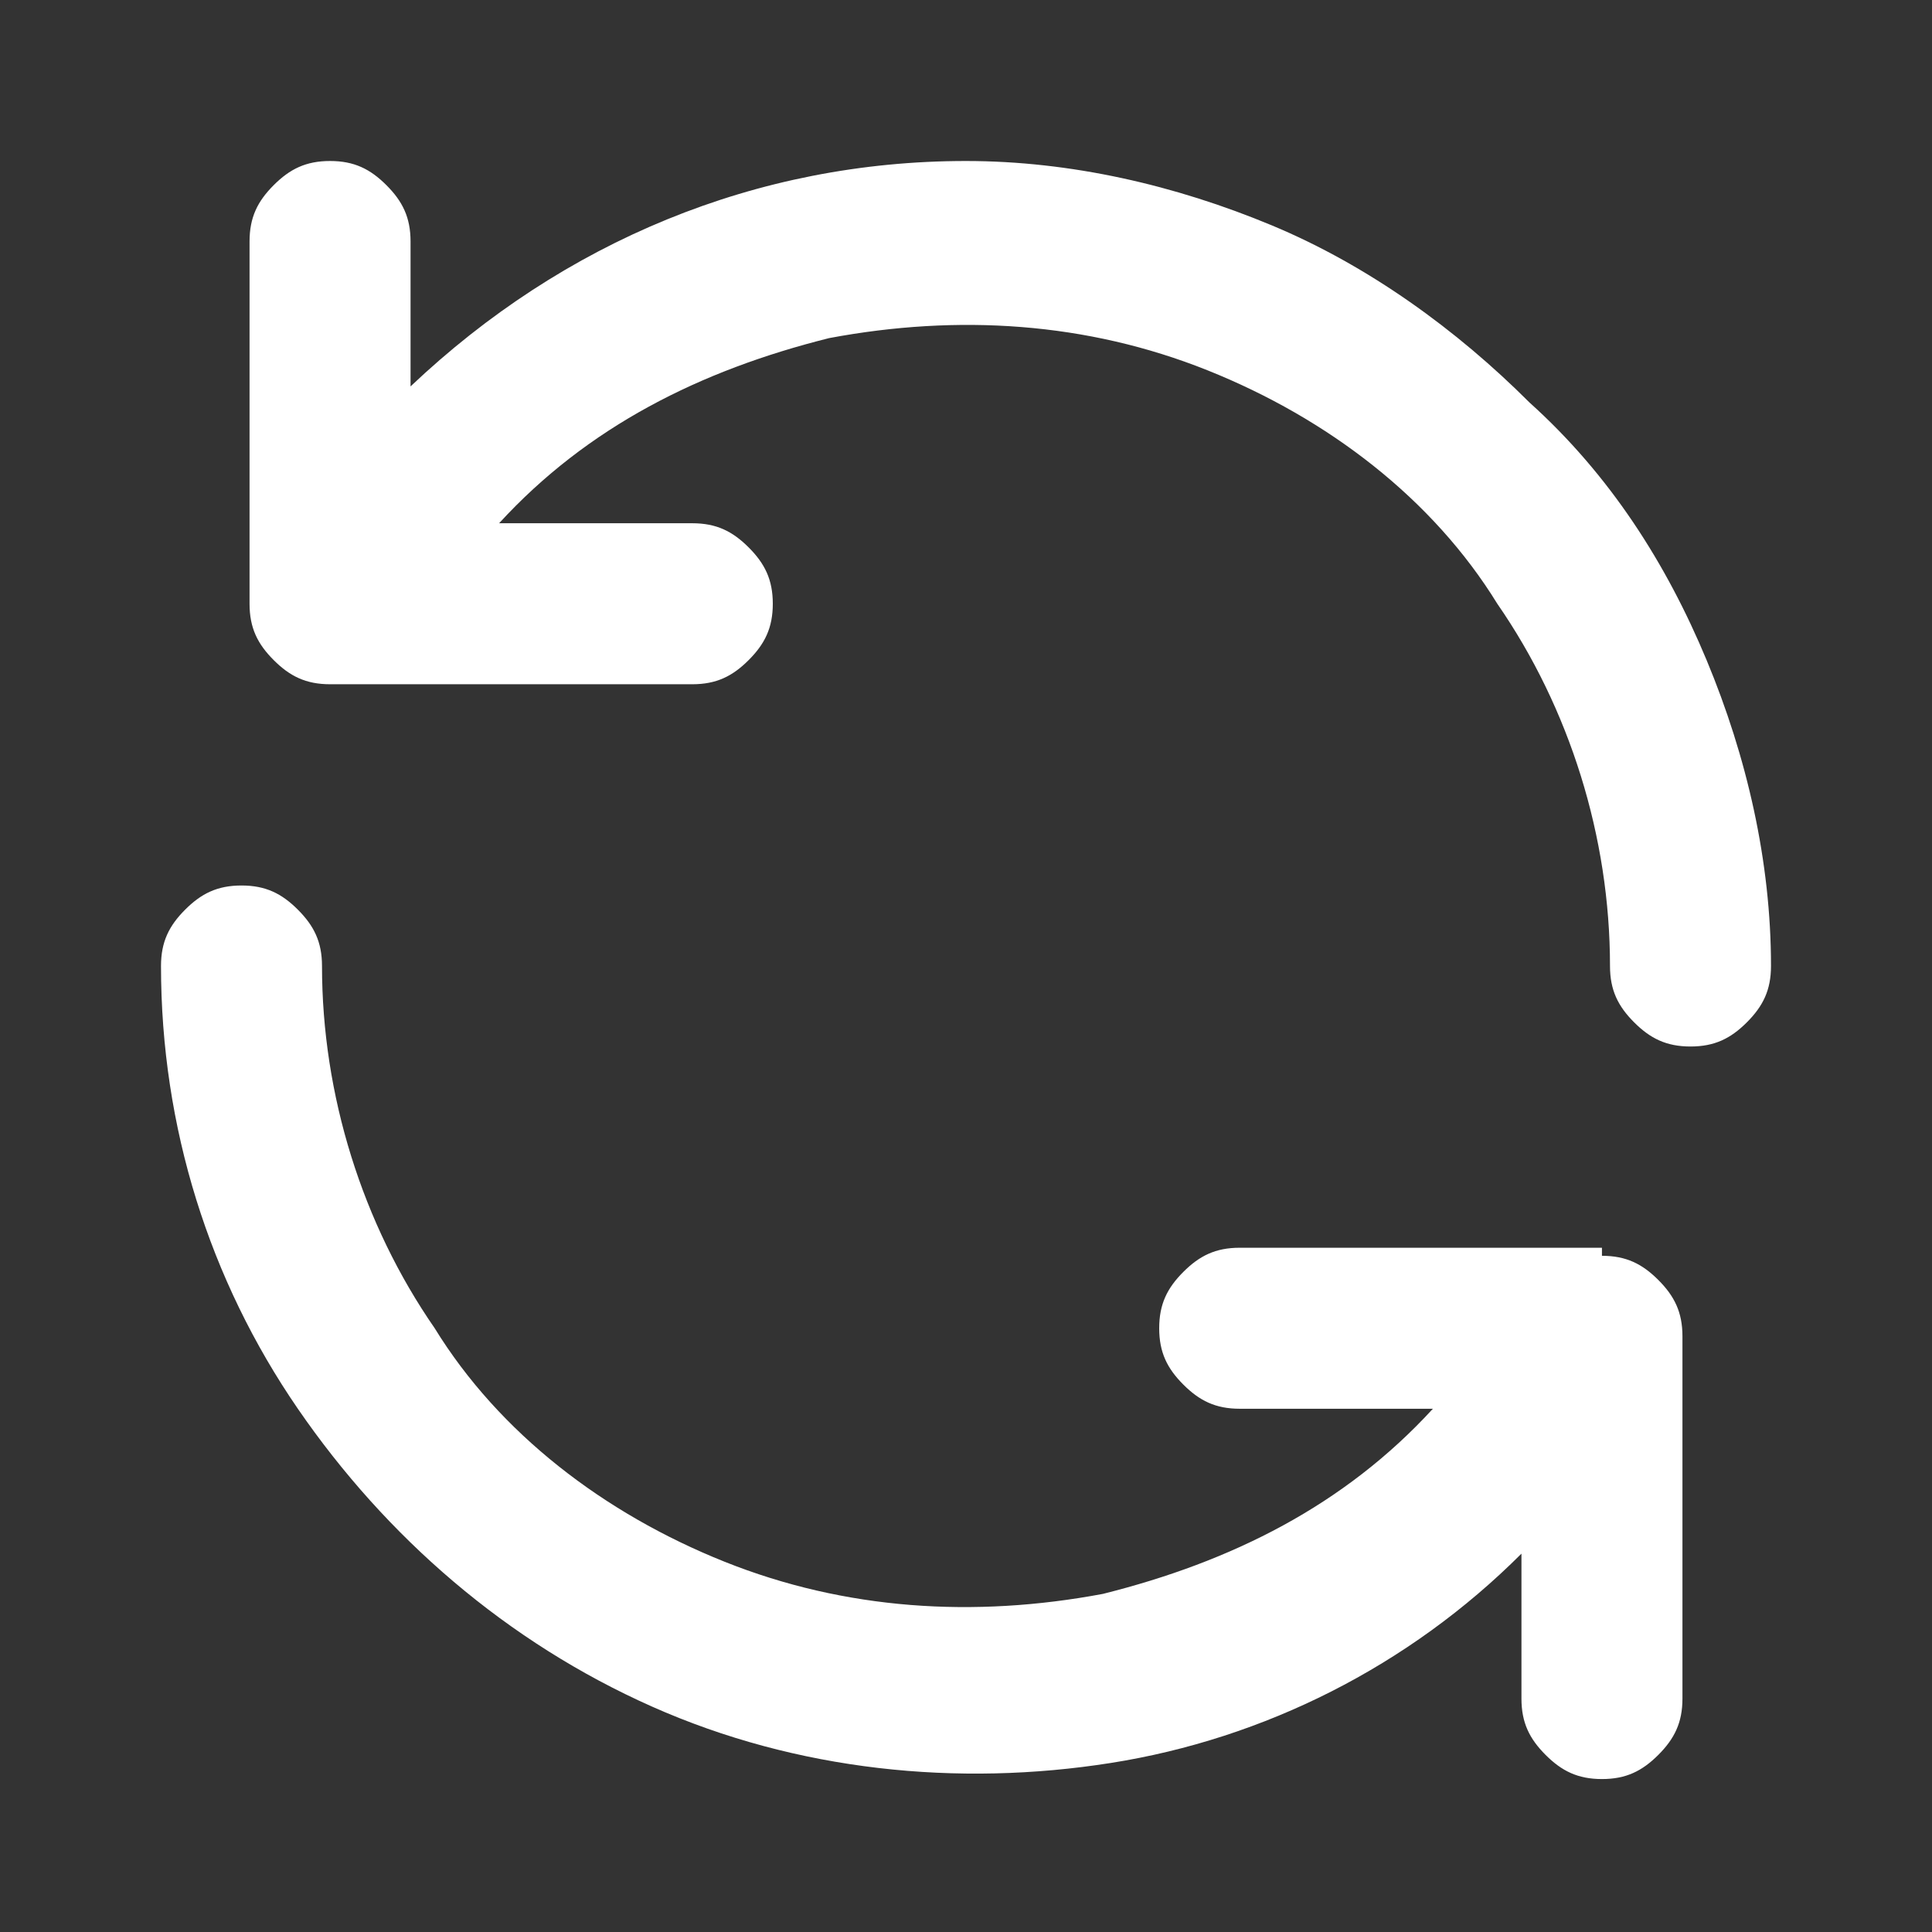 <?xml version="1.0" encoding="UTF-8"?>
<svg id="Layer_1" xmlns="http://www.w3.org/2000/svg" version="1.1" viewBox="0 0 24 24">
  <rect x="0" y="0" width="24" height="24" fill="#333333" stroke="none"/>
  <!-- Generator: Adobe Illustrator 29.5.1, SVG Export Plug-In . SVG Version: 2.1.0 Build 141)  -->
  <defs>
    <style>
      .st0 {
        fill: #fff;
      }
    </style>
  </defs>
  <path class="st0" d="M19.9,15.5h-4.5c-.3,0-.5.1-.7.3s-.3.4-.3.7.1.5.3.7.4.3.7.3h2.4c-1.1,1.2-2.5,1.9-4.1,2.3-1.6.3-3.2.2-4.7-.4-1.5-.6-2.8-1.6-3.6-2.9-.9-1.3-1.4-2.9-1.4-4.5,0-.3-.1-.5-.3-.7-.2-.2-.4-.3-.7-.3s-.5.1-.7.3c-.2.2-.3.4-.3.7,0,2,.6,3.9,1.7,5.5,1.1,1.6,2.6,2.9,4.4,3.7,1.8.8,3.8,1,5.7.7,1.9-.3,3.7-1.2,5.1-2.6v1.8c0,.3.1.5.3.7s.4.3.7.3.5-.1.7-.3.3-.4.3-.7v-4.5c0-.3-.1-.5-.3-.7-.2-.2-.4-.3-.7-.3ZM12,2c-2.6,0-5,1-6.9,2.8v-1.8c0-.3-.1-.5-.3-.7-.2-.2-.4-.3-.7-.3s-.5.1-.7.3c-.2.2-.3.4-.3.7v4.5c0,.3.1.5.3.7.2.2.4.3.7.3h4.5c.3,0,.5-.1.7-.3.2-.2.3-.4.3-.7s-.1-.5-.3-.7c-.2-.2-.4-.3-.7-.3h-2.4c1.1-1.2,2.5-1.9,4.1-2.3,1.6-.3,3.2-.2,4.7.4,1.5.6,2.8,1.6,3.6,2.9.9,1.3,1.4,2.9,1.4,4.5,0,.3.1.5.3.7s.4.3.7.3.5-.1.7-.3.3-.4.3-.7c0-1.3-.3-2.6-.8-3.8-.5-1.2-1.2-2.3-2.2-3.2-.9-.9-2-1.7-3.2-2.2-1.2-.5-2.5-.8-3.8-.8Z"/>
</svg>